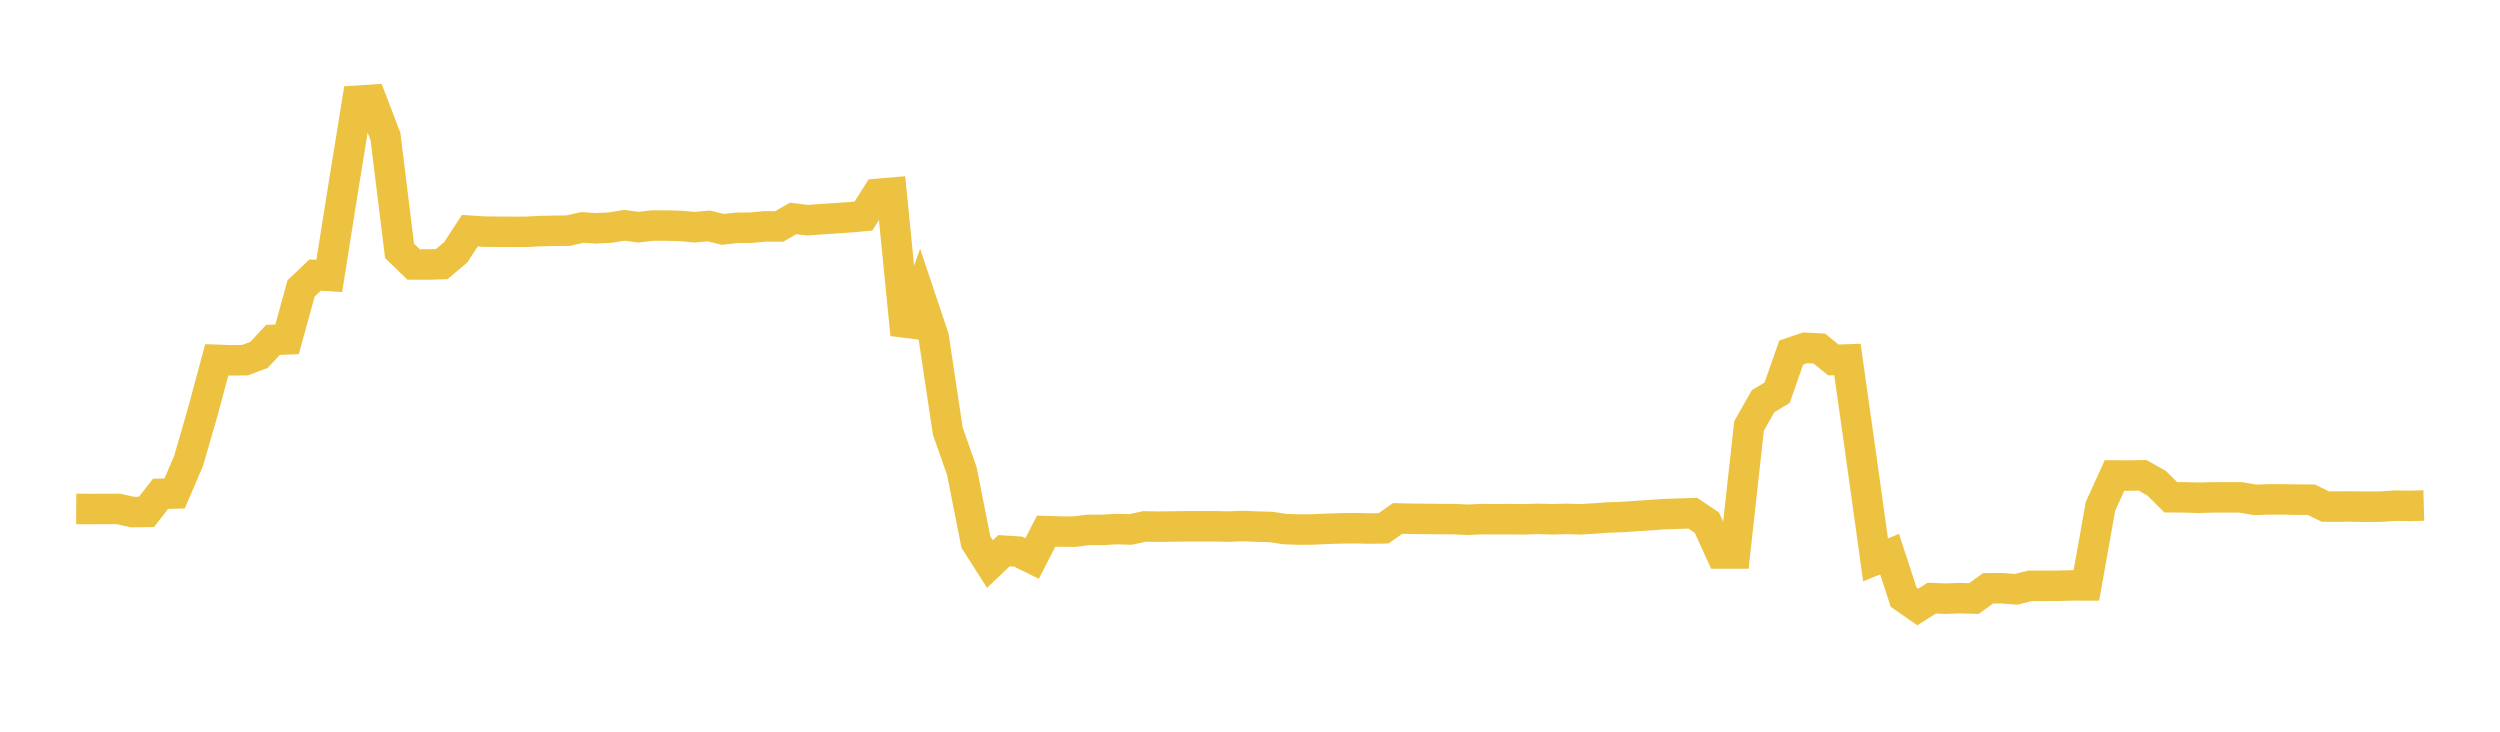 <svg width="164" height="48" xmlns="http://www.w3.org/2000/svg" xmlns:xlink="http://www.w3.org/1999/xlink"><path fill="none" stroke="rgb(237,194,64)" stroke-width="2" d="M5,33.388L5.922,33.393L6.844,33.387L7.766,33.385L8.689,33.591L9.611,33.579L10.533,32.393L11.455,32.373L12.377,30.217L13.299,27.026L14.222,23.604L15.144,23.637L16.066,23.629L16.988,23.283L17.91,22.295L18.832,22.262L19.754,18.915L20.677,18.041L21.599,18.104L22.521,12.296L23.443,6.606L24.365,6.546L25.287,8.953L26.21,16.453L27.132,17.349L28.054,17.353L28.976,17.326L29.898,16.549L30.82,15.133L31.743,15.193L32.665,15.203L33.587,15.207L34.509,15.207L35.431,15.16L36.353,15.141L37.275,15.13L38.198,14.92L39.12,14.978L40.042,14.929L40.964,14.78L41.886,14.904L42.808,14.796L43.731,14.797L44.653,14.821L45.575,14.905L46.497,14.82L47.419,15.046L48.341,14.944L49.263,14.937L50.186,14.85L51.108,14.859L52.03,14.329L52.952,14.444L53.874,14.382L54.796,14.318L55.719,14.257L56.641,14.172L57.563,12.719L58.485,12.64L59.407,21.951L60.329,19.373L61.251,22.124L62.174,28.277L63.096,30.896L64.018,35.558L64.94,37.002L65.862,36.127L66.784,36.185L67.707,36.637L68.629,34.842L69.551,34.87L70.473,34.878L71.395,34.76L72.317,34.761L73.24,34.708L74.162,34.733L75.084,34.533L76.006,34.551L76.928,34.538L77.85,34.525L78.772,34.523L79.695,34.523L80.617,34.544L81.539,34.508L82.461,34.546L83.383,34.57L84.305,34.709L85.228,34.74L86.15,34.733L87.072,34.688L87.994,34.66L88.916,34.649L89.838,34.673L90.76,34.658L91.683,34.011L92.605,34.034L93.527,34.039L94.449,34.053L95.371,34.054L96.293,34.096L97.216,34.054L98.138,34.062L99.06,34.059L99.982,34.068L100.904,34.036L101.826,34.066L102.749,34.039L103.671,34.068L104.593,34.012L105.515,33.946L106.437,33.914L107.359,33.85L108.281,33.79L109.204,33.727L110.126,33.697L111.048,33.666L111.97,34.286L112.892,36.309L113.814,36.31L114.737,27.947L115.659,26.316L116.581,25.763L117.503,23.127L118.425,22.815L119.347,22.863L120.269,23.614L121.192,23.582L122.114,30.11L123.036,36.725L123.958,36.351L124.88,39.18L125.802,39.819L126.725,39.237L127.647,39.272L128.569,39.24L129.491,39.266L130.413,38.594L131.335,38.587L132.257,38.661L133.18,38.427L134.102,38.431L135.024,38.426L135.946,38.401L136.868,38.403L137.79,33.217L138.713,31.191L139.635,31.197L140.557,31.18L141.479,31.703L142.401,32.62L143.323,32.628L144.246,32.653L145.168,32.628L146.09,32.626L147.012,32.63L147.934,32.791L148.856,32.761L149.778,32.76L150.701,32.777L151.623,32.779L152.545,33.231L153.467,33.229L154.389,33.227L155.311,33.243L156.234,33.229L157.156,33.171L158.078,33.187L159,33.162"></path></svg>